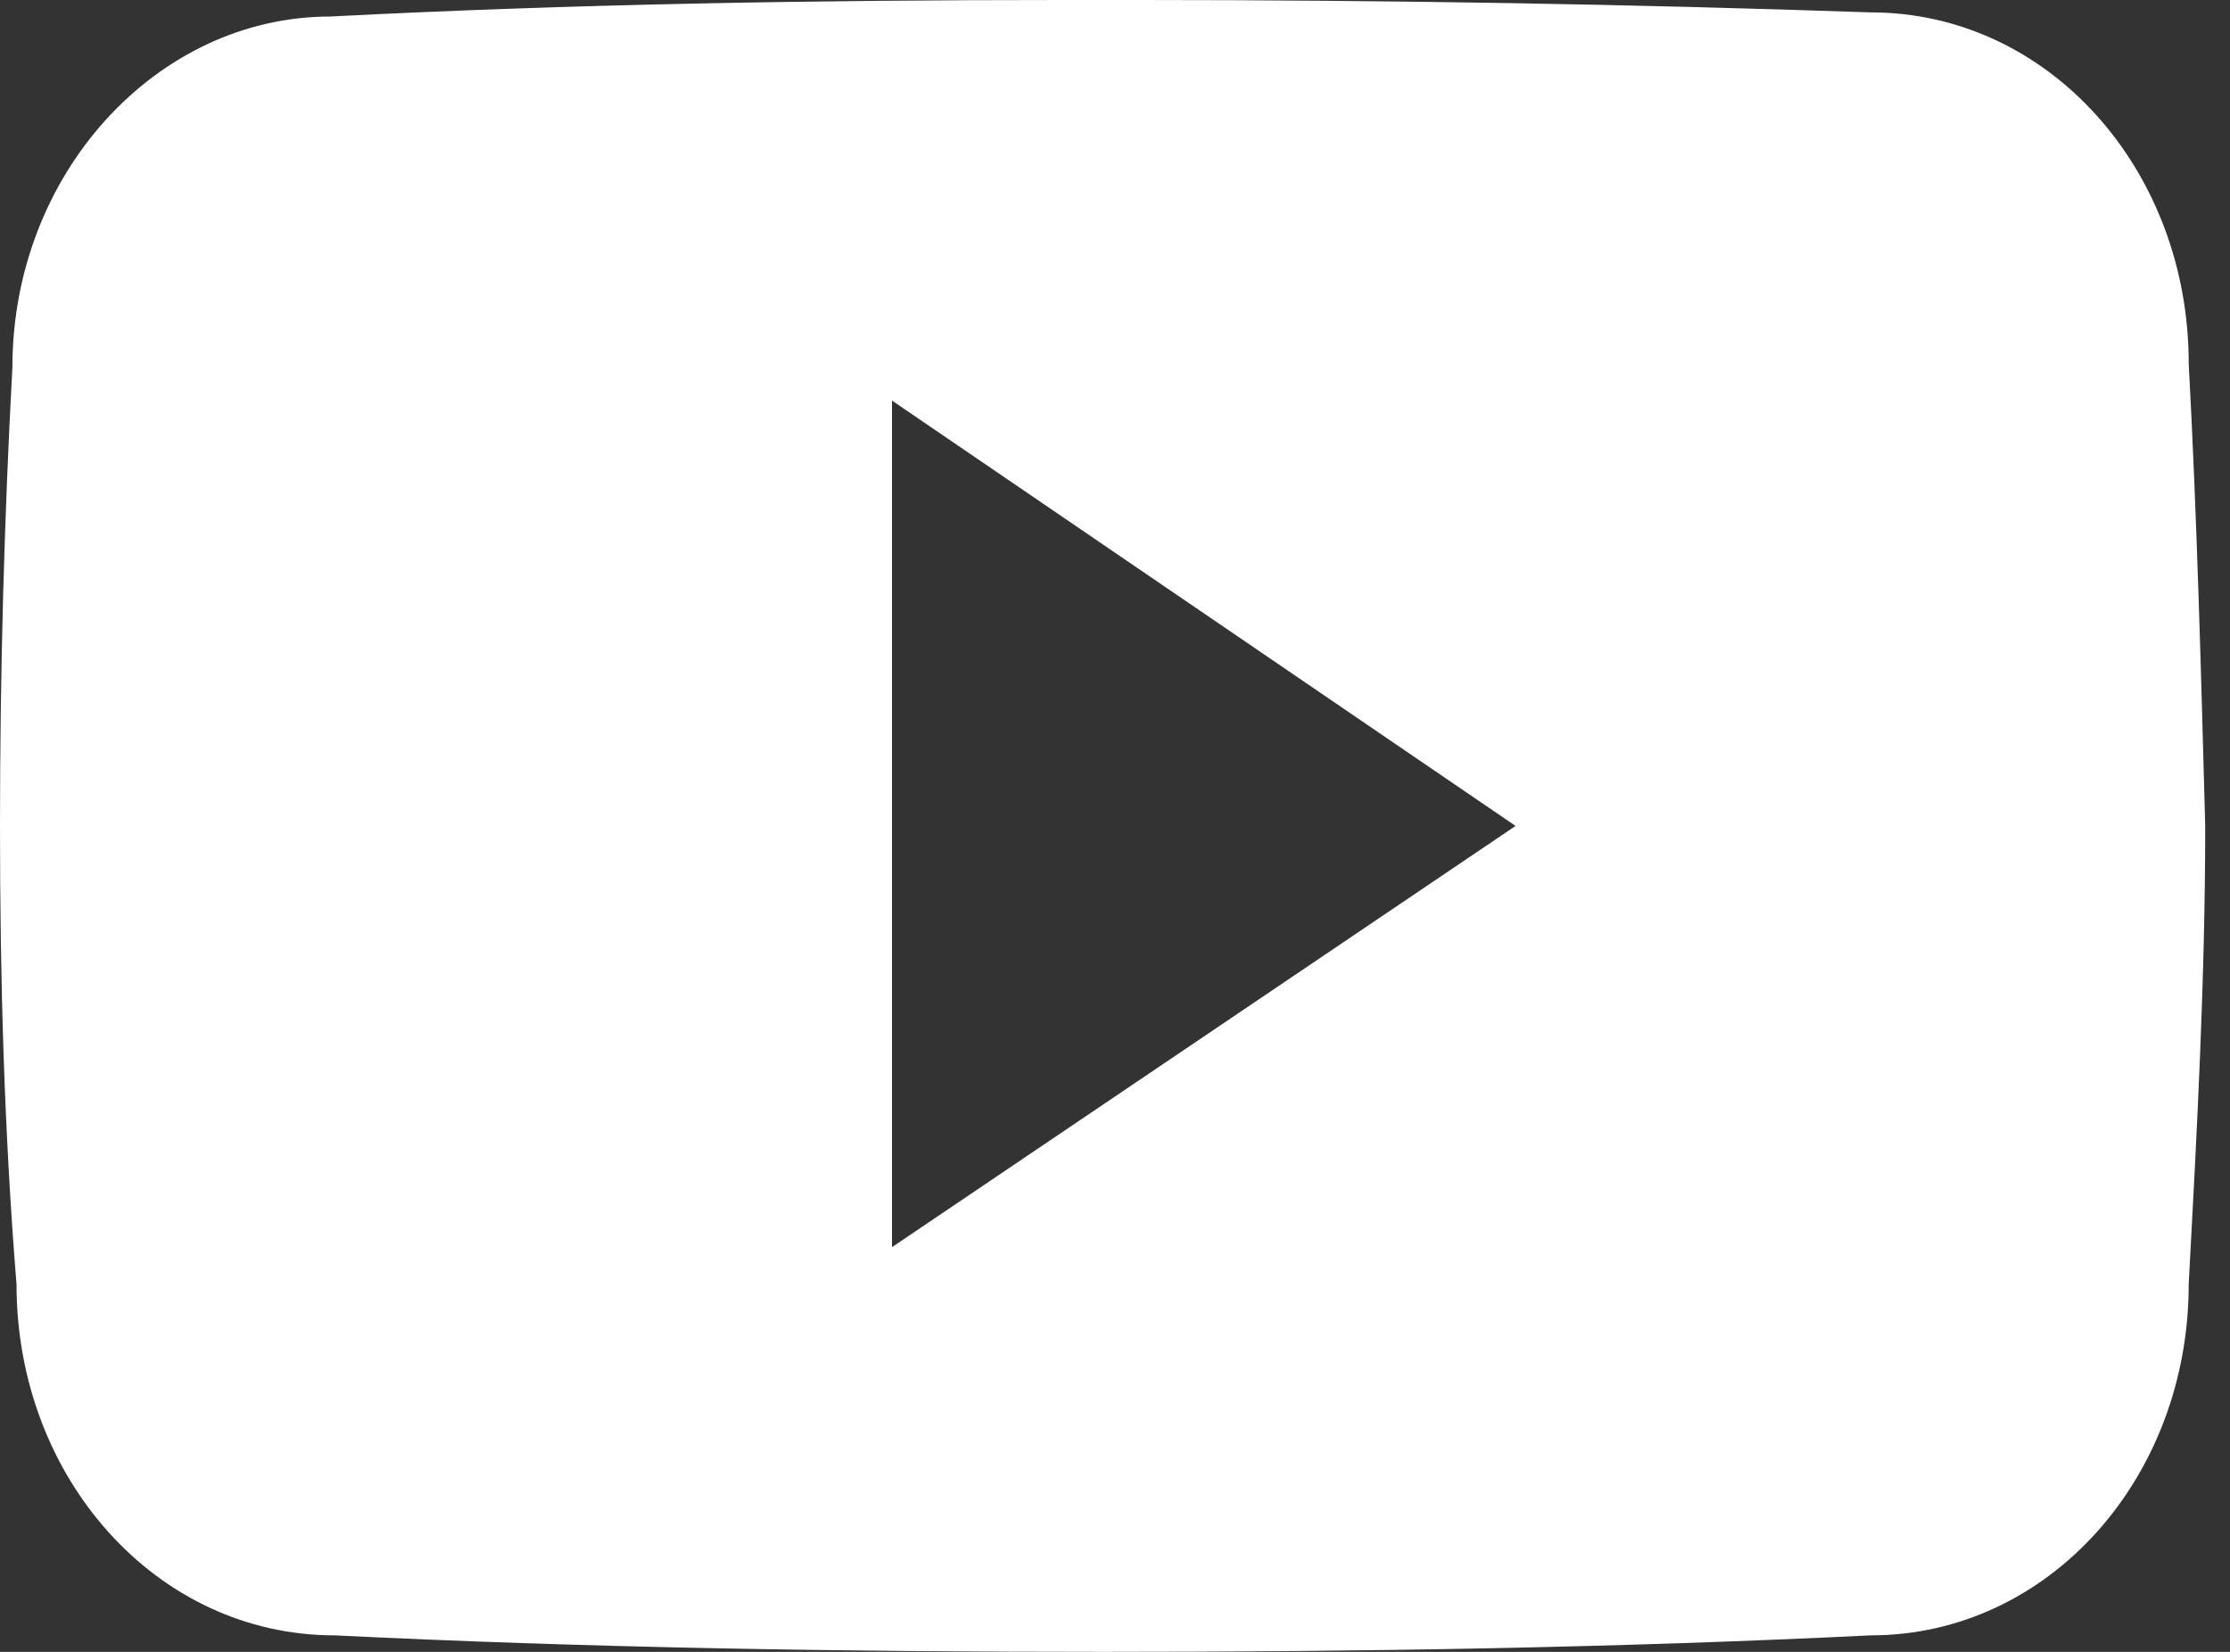 <?xml version="1.0" encoding="utf-8"?>
<svg version="1.1" id="icon_yt" xmlns="http://www.w3.org/2000/svg" xmlns:xlink="http://www.w3.org/1999/xlink" x="0px" y="0px"
	 width="54px" height="40px" viewBox="0 0 54 40" style="enable-background:new 0 0 54 40;" xml:space="preserve">
<rect x="0" y="0" width="54" height="40" fill="#333333" stroke="none"/>
<style type="text/css">
	.st0{fill:#FFFFFF;}
</style>
<path id="yt" class="st0" d="M53,8.8c0-4.7-3.4-8.5-7.7-8.5C39.5,0.1,33.6,0,27.6,0h-1.9c-6,0-11.9,0.1-17.7,0.4
	c-4.2,0-7.7,3.8-7.7,8.5C0.1,12.6,0,16.3,0,20c0,3.7,0.1,7.4,0.4,11.1c0,4.7,3.4,8.5,7.7,8.5c6.1,0.3,12.3,0.4,18.6,0.4
	c6.3,0,12.5-0.1,18.6-0.4c4.3,0,7.7-3.8,7.7-8.5c0.2-3.7,0.4-7.4,0.4-11.1C53.3,16.3,53.2,12.5,53,8.8z M21.6,30.2V9.7L36.7,20
	L21.6,30.2z"/>
</svg>
